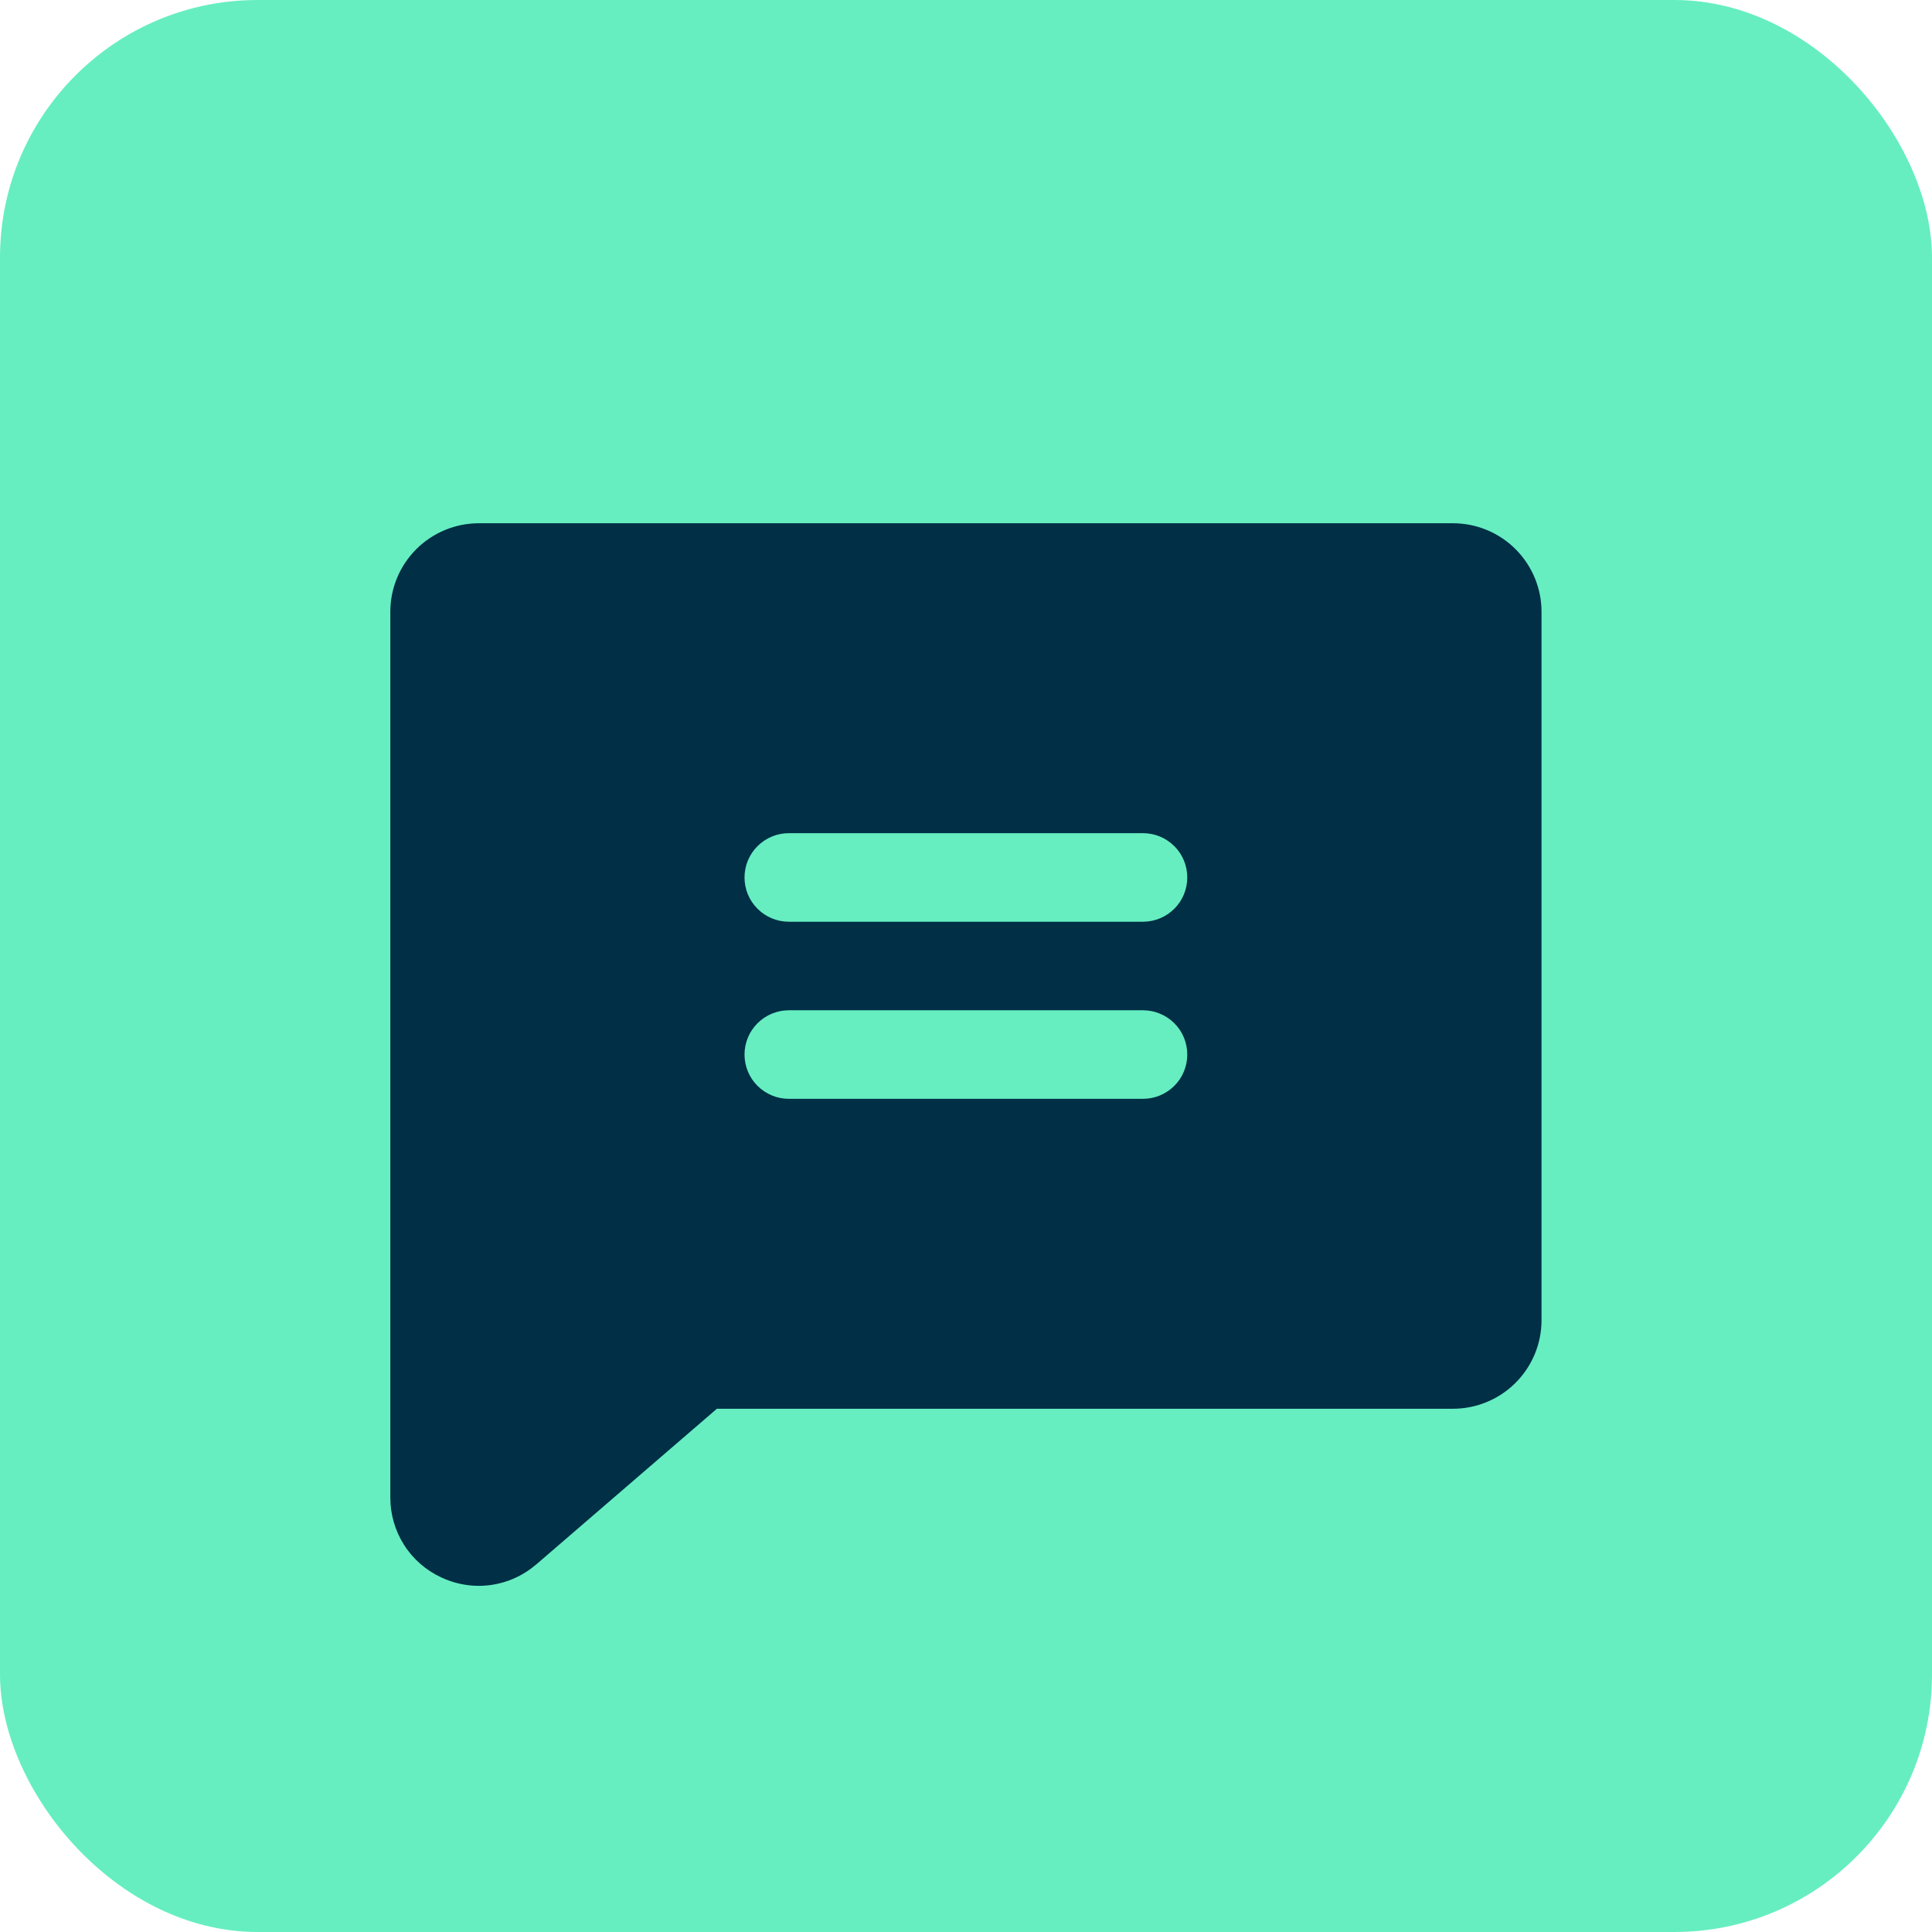 <svg xmlns="http://www.w3.org/2000/svg" fill="none" viewBox="0 0 36 36" height="36" width="36">
<rect fill="#66EEC1" rx="4.8" height="36" width="36"></rect>
<g clip-path="url(#clip0_1187_628035)">
<path fill="#002F46" d="M27.073 9.75H8.923C8.486 9.75 8.066 9.924 7.757 10.233C7.447 10.543 7.273 10.962 7.273 11.4V27.9C7.272 28.215 7.361 28.523 7.53 28.788C7.699 29.054 7.941 29.264 8.227 29.395C8.445 29.497 8.683 29.55 8.923 29.55C9.311 29.549 9.685 29.411 9.98 29.16L9.99 29.153L13.358 26.25H27.073C27.511 26.25 27.931 26.076 28.24 25.767C28.55 25.457 28.724 25.038 28.724 24.6V11.4C28.724 10.962 28.55 10.543 28.24 10.233C27.931 9.924 27.511 9.75 27.073 9.75ZM21.299 20.475H14.698C14.48 20.475 14.27 20.388 14.115 20.233C13.96 20.079 13.873 19.869 13.873 19.65C13.873 19.431 13.96 19.221 14.115 19.067C14.27 18.912 14.48 18.825 14.698 18.825H21.299C21.517 18.825 21.727 18.912 21.882 19.067C22.037 19.221 22.123 19.431 22.123 19.65C22.123 19.869 22.037 20.079 21.882 20.233C21.727 20.388 21.517 20.475 21.299 20.475ZM21.299 17.175H14.698C14.48 17.175 14.27 17.088 14.115 16.933C13.96 16.779 13.873 16.569 13.873 16.35C13.873 16.131 13.96 15.921 14.115 15.767C14.27 15.612 14.48 15.525 14.698 15.525H21.299C21.517 15.525 21.727 15.612 21.882 15.767C22.037 15.921 22.123 16.131 22.123 16.35C22.123 16.569 22.037 16.779 21.882 16.933C21.727 17.088 21.517 17.175 21.299 17.175Z"></path>
</g>
<defs>
<clipPath id="clip0_1187_628035">
<rect transform="translate(4.797 4.801)" fill="white" height="26.4" width="26.4"></rect>
</clipPath>
</defs>
</svg>
